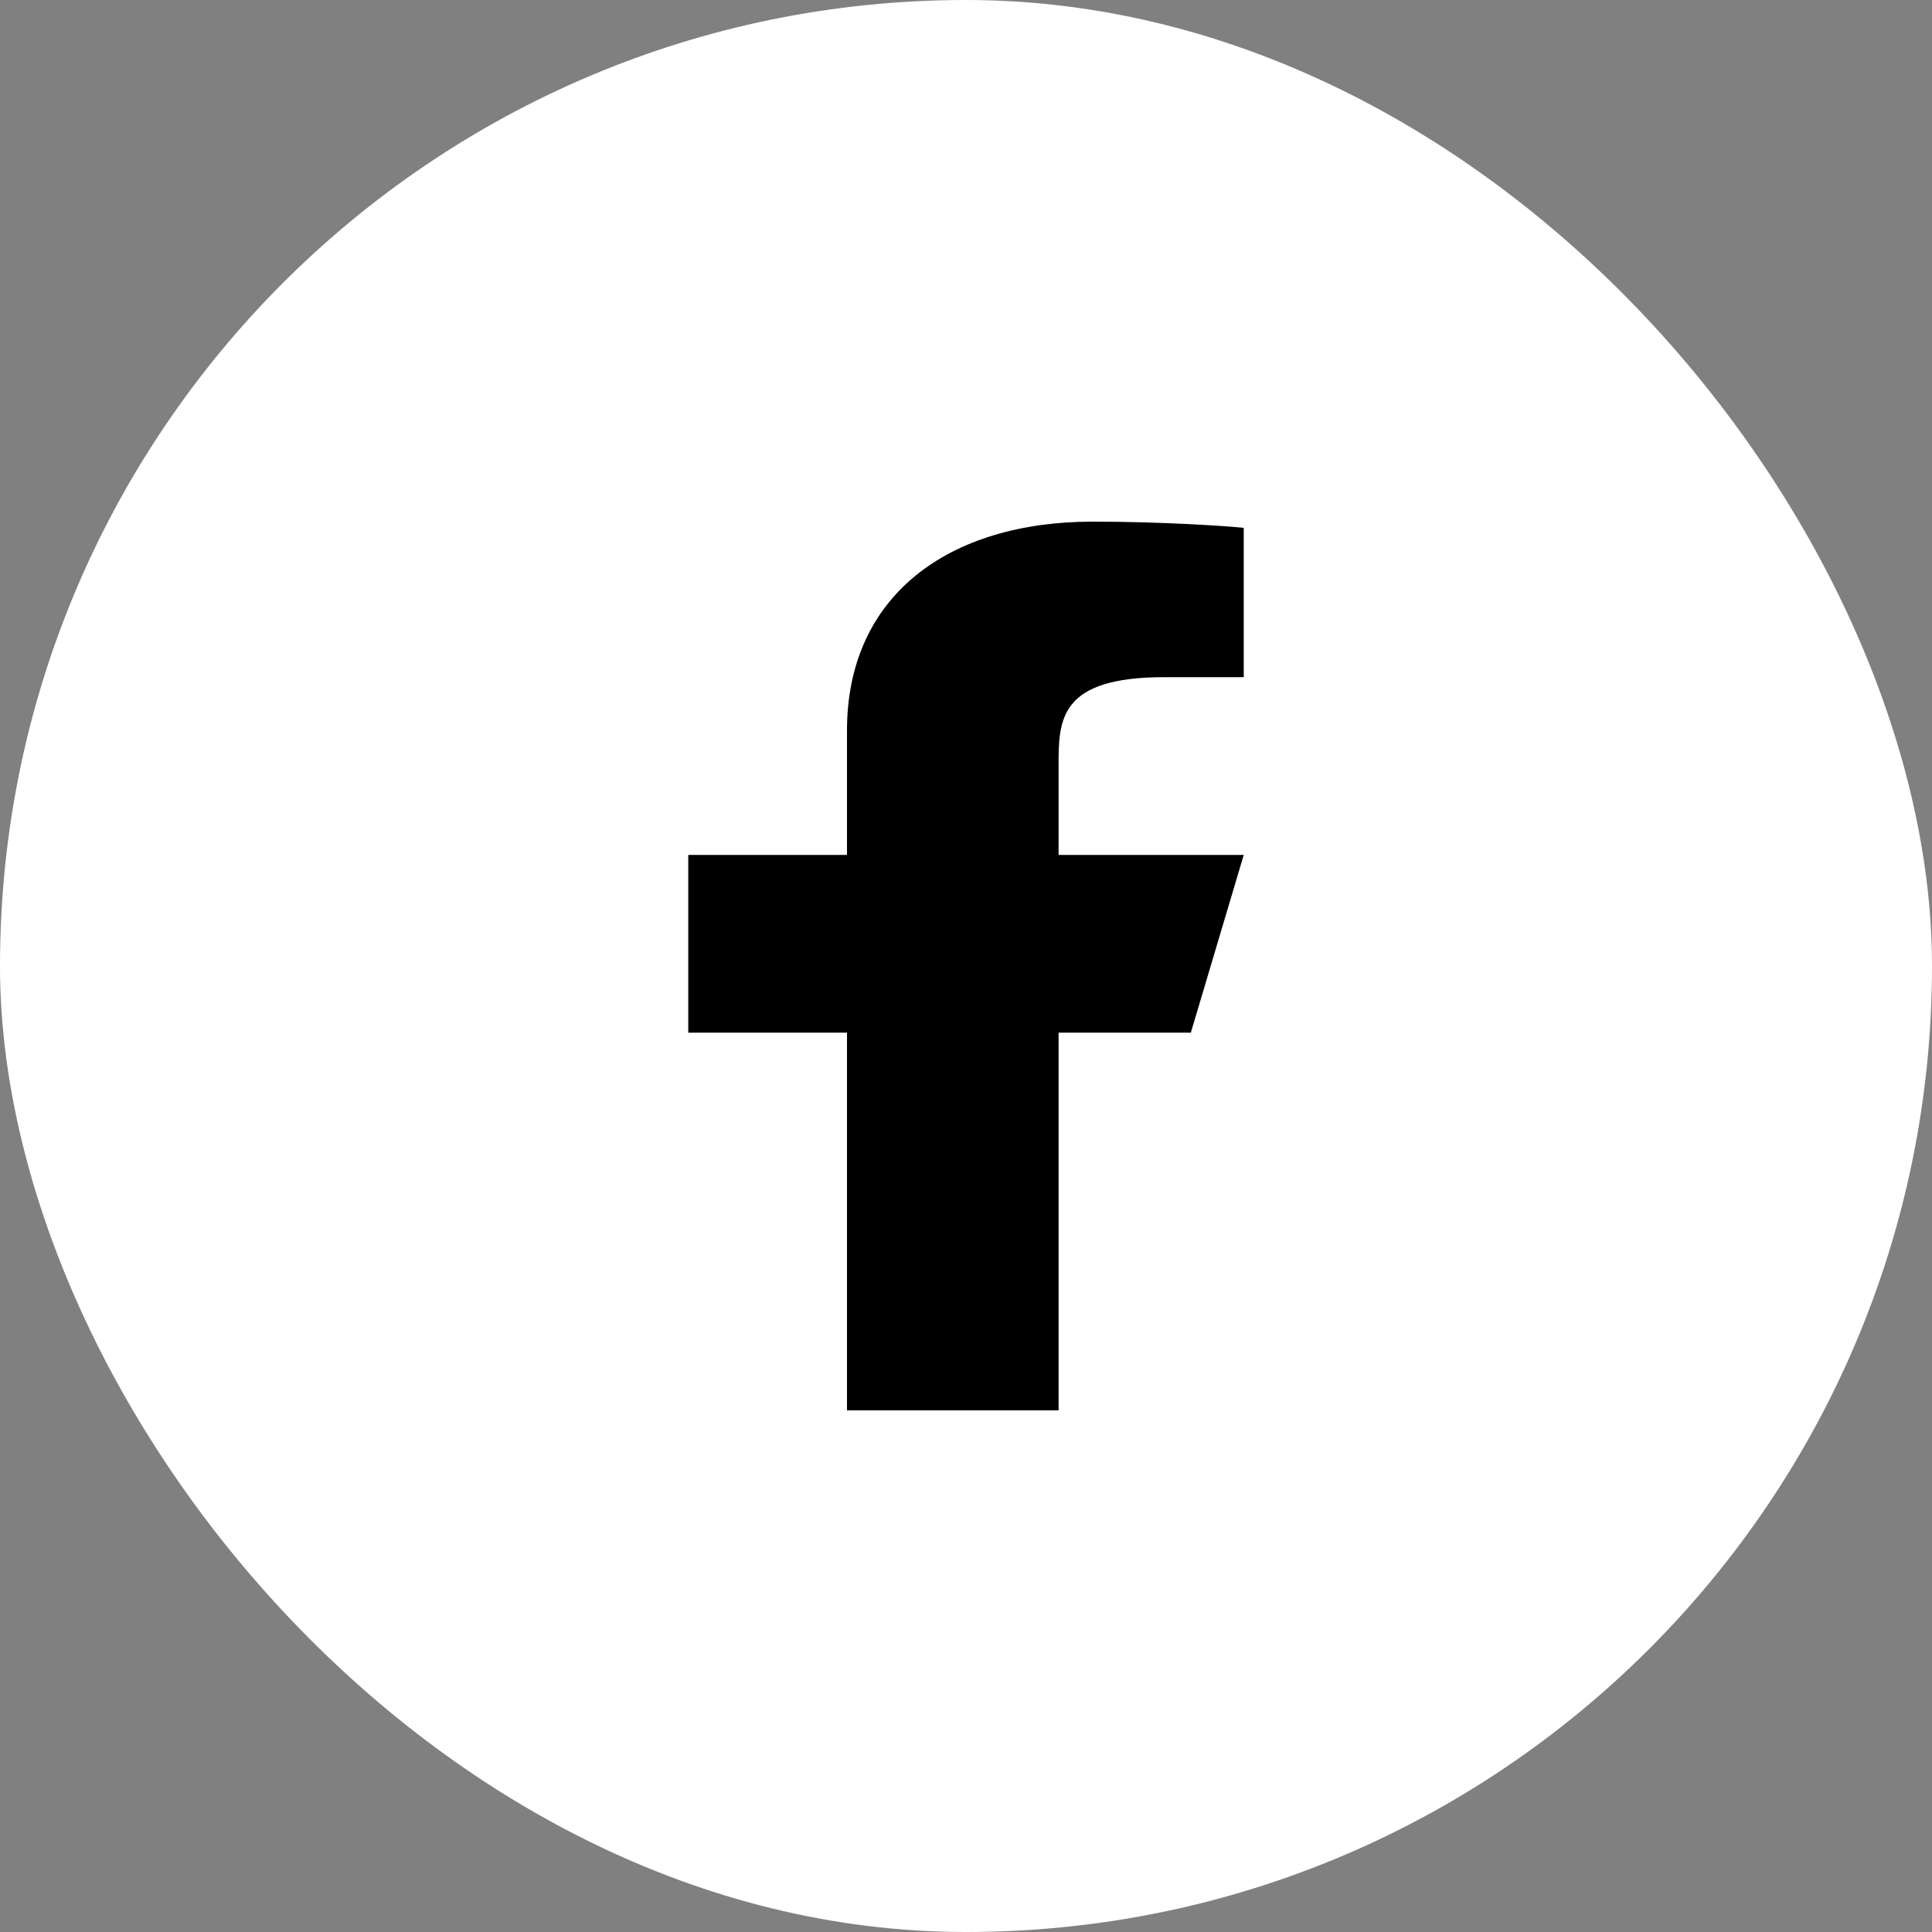 <svg width="50" height="50" viewBox="0 0 50 50" fill="none" xmlns="http://www.w3.org/2000/svg">
<rect x="0" y="0" width="50" height="50" fill="#808080" stroke="none"/>
<rect width="50" height="50" rx="25" fill="white"/>
<path d="M27.396 26.725H30.819L32.188 22.125H27.396V19.825C27.396 18.64 27.396 17.525 30.134 17.525H32.188V13.661C31.741 13.612 30.056 13.5 28.276 13.5C24.559 13.5 21.92 15.405 21.92 18.905V22.125H17.812V26.725H21.92V36.5H27.396V26.725Z" fill="black"/>
</svg>
